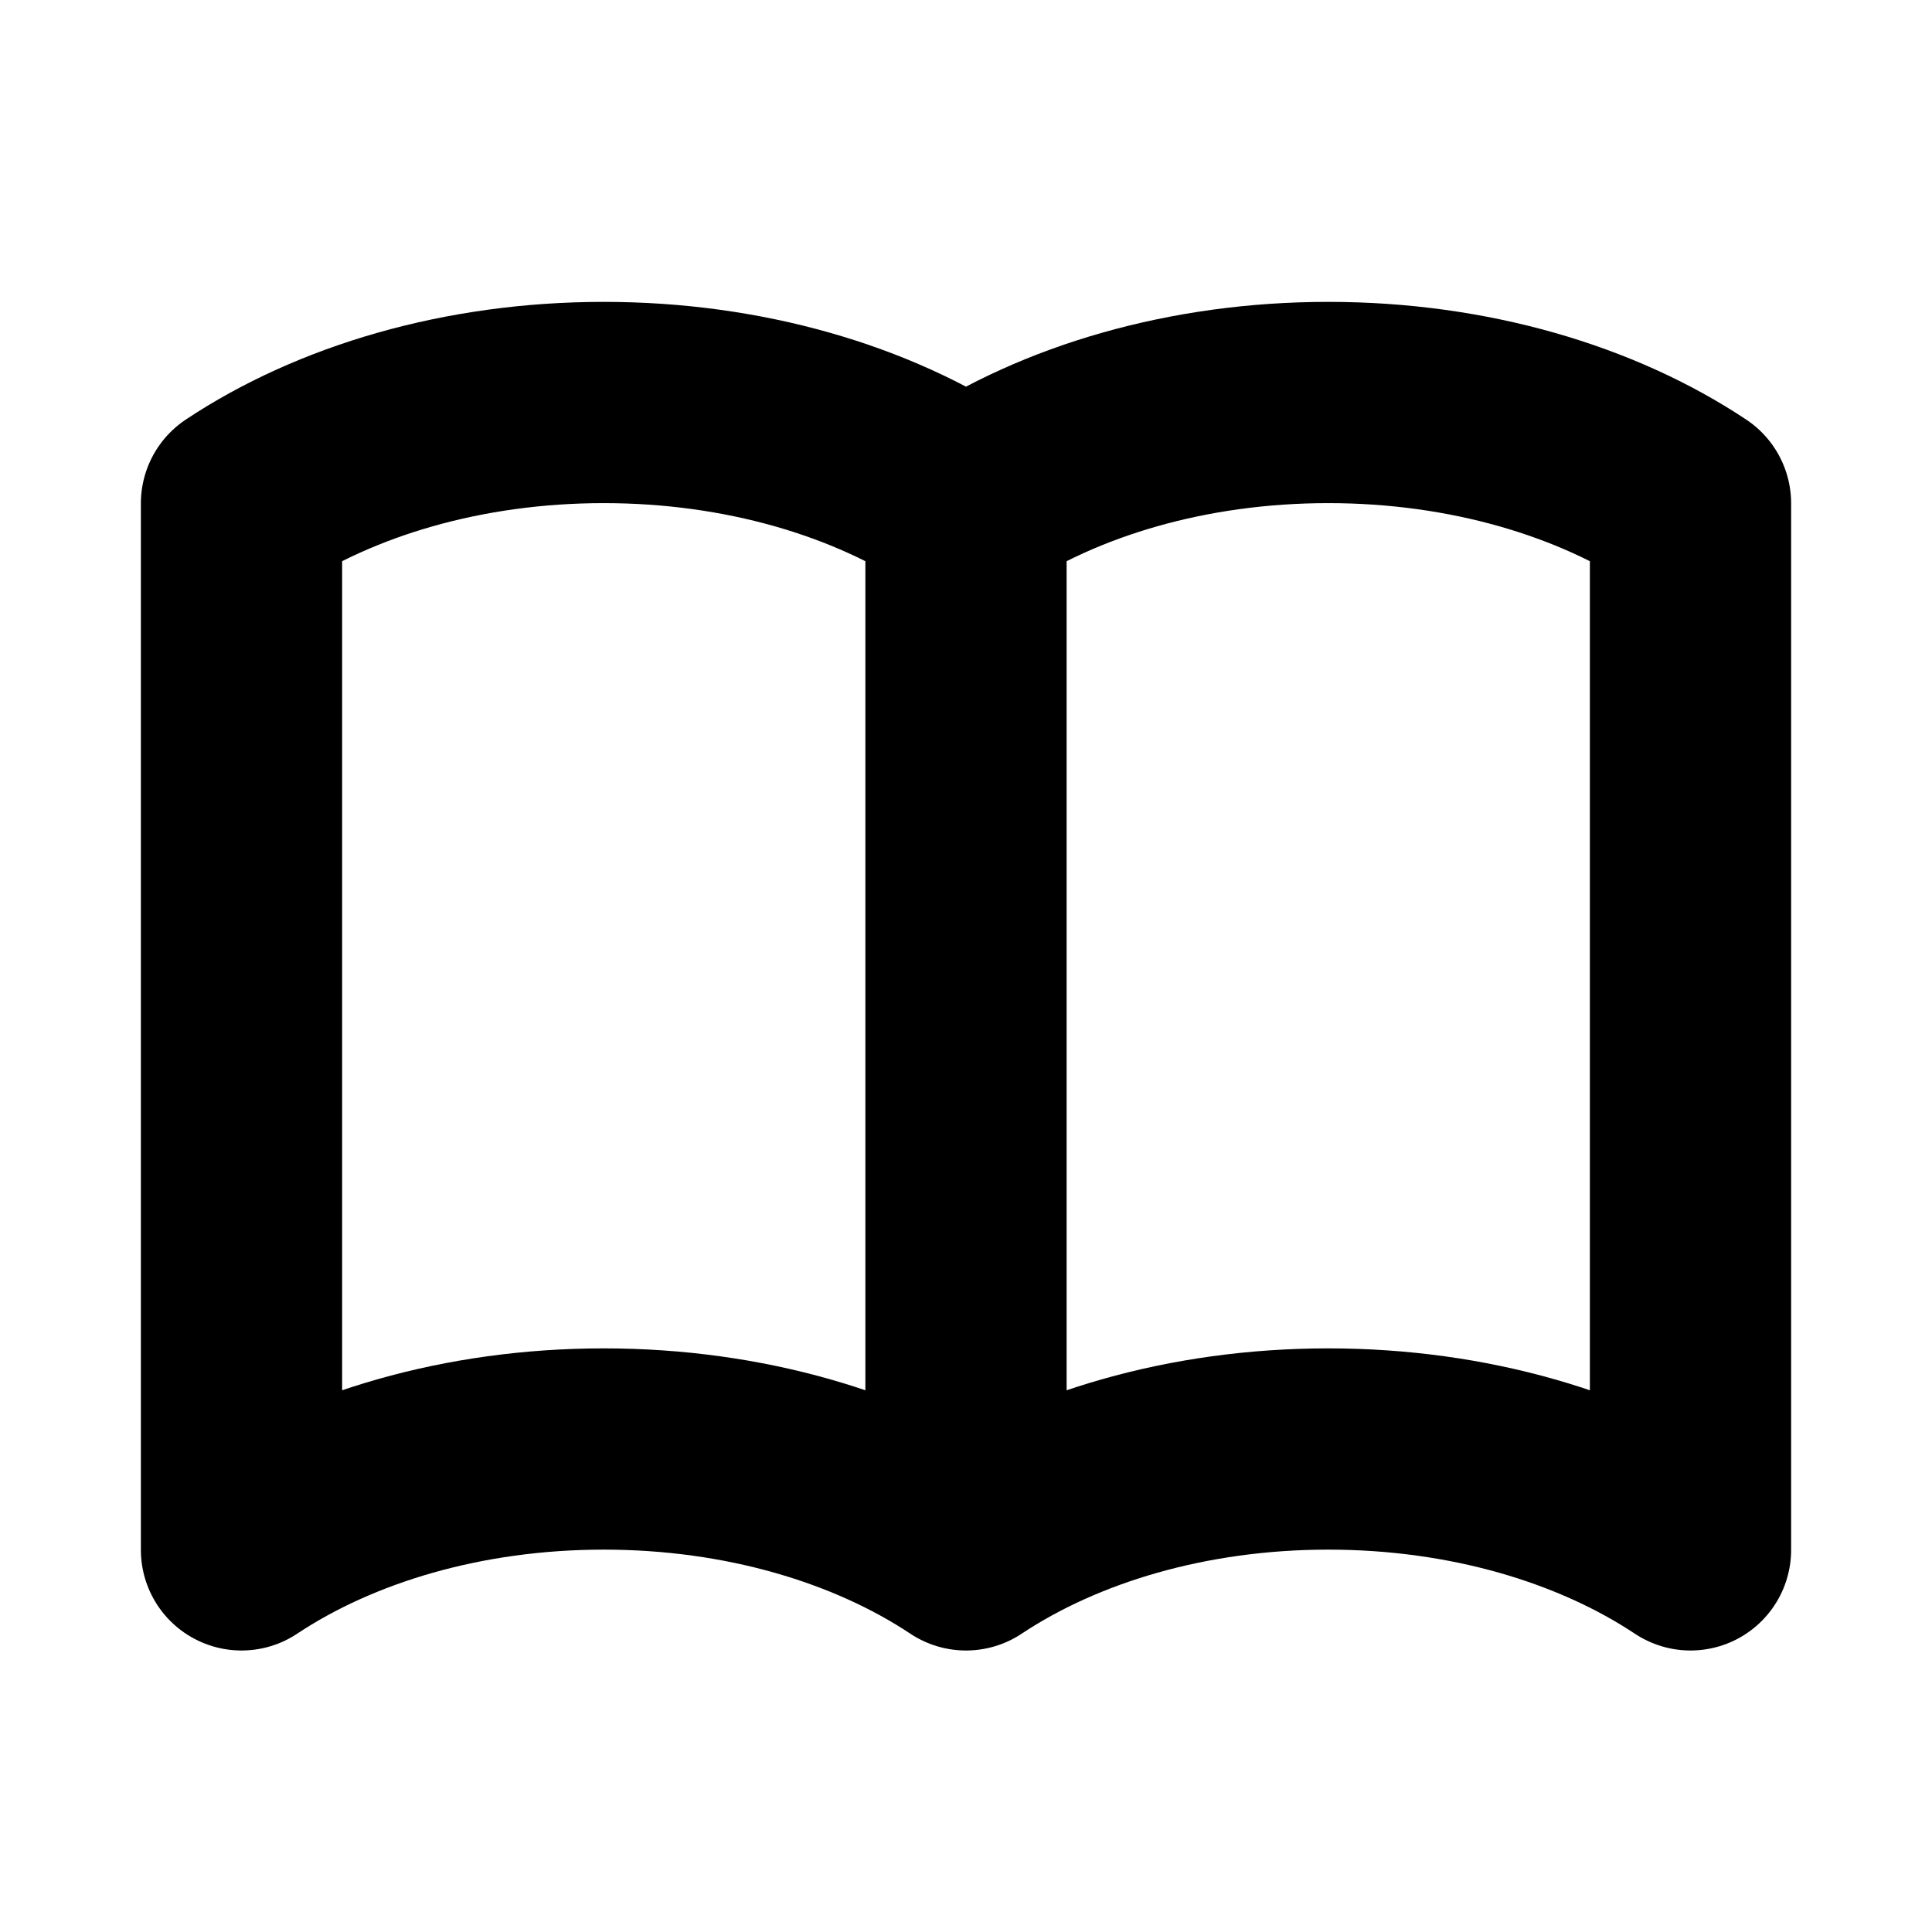  <svg
                  class="w-7 h-7 text-white group-hover:scale-110 transition-transform duration-300"
                  fill="none"
                  stroke="currentColor"
                  viewBox="0 0 24 24"
                >
                  <path
                    stroke-linecap="round"
                    stroke-linejoin="round"
                    stroke-width="2.5"
                    d="M12 6.253v13m0-13C10.832 5.477 9.246 5 7.5 5S4.168 5.477 3 6.253v13C4.168 18.477 5.754 18 7.5 18s3.332.477 4.5 1.253m0-13C13.168 5.477 14.754 5 16.5 5c1.746 0 3.332.477 4.5 1.253v13C19.832 18.477 18.246 18 16.5 18c-1.746 0-3.332.477-4.5 1.253"
                  ></path>
                </svg>